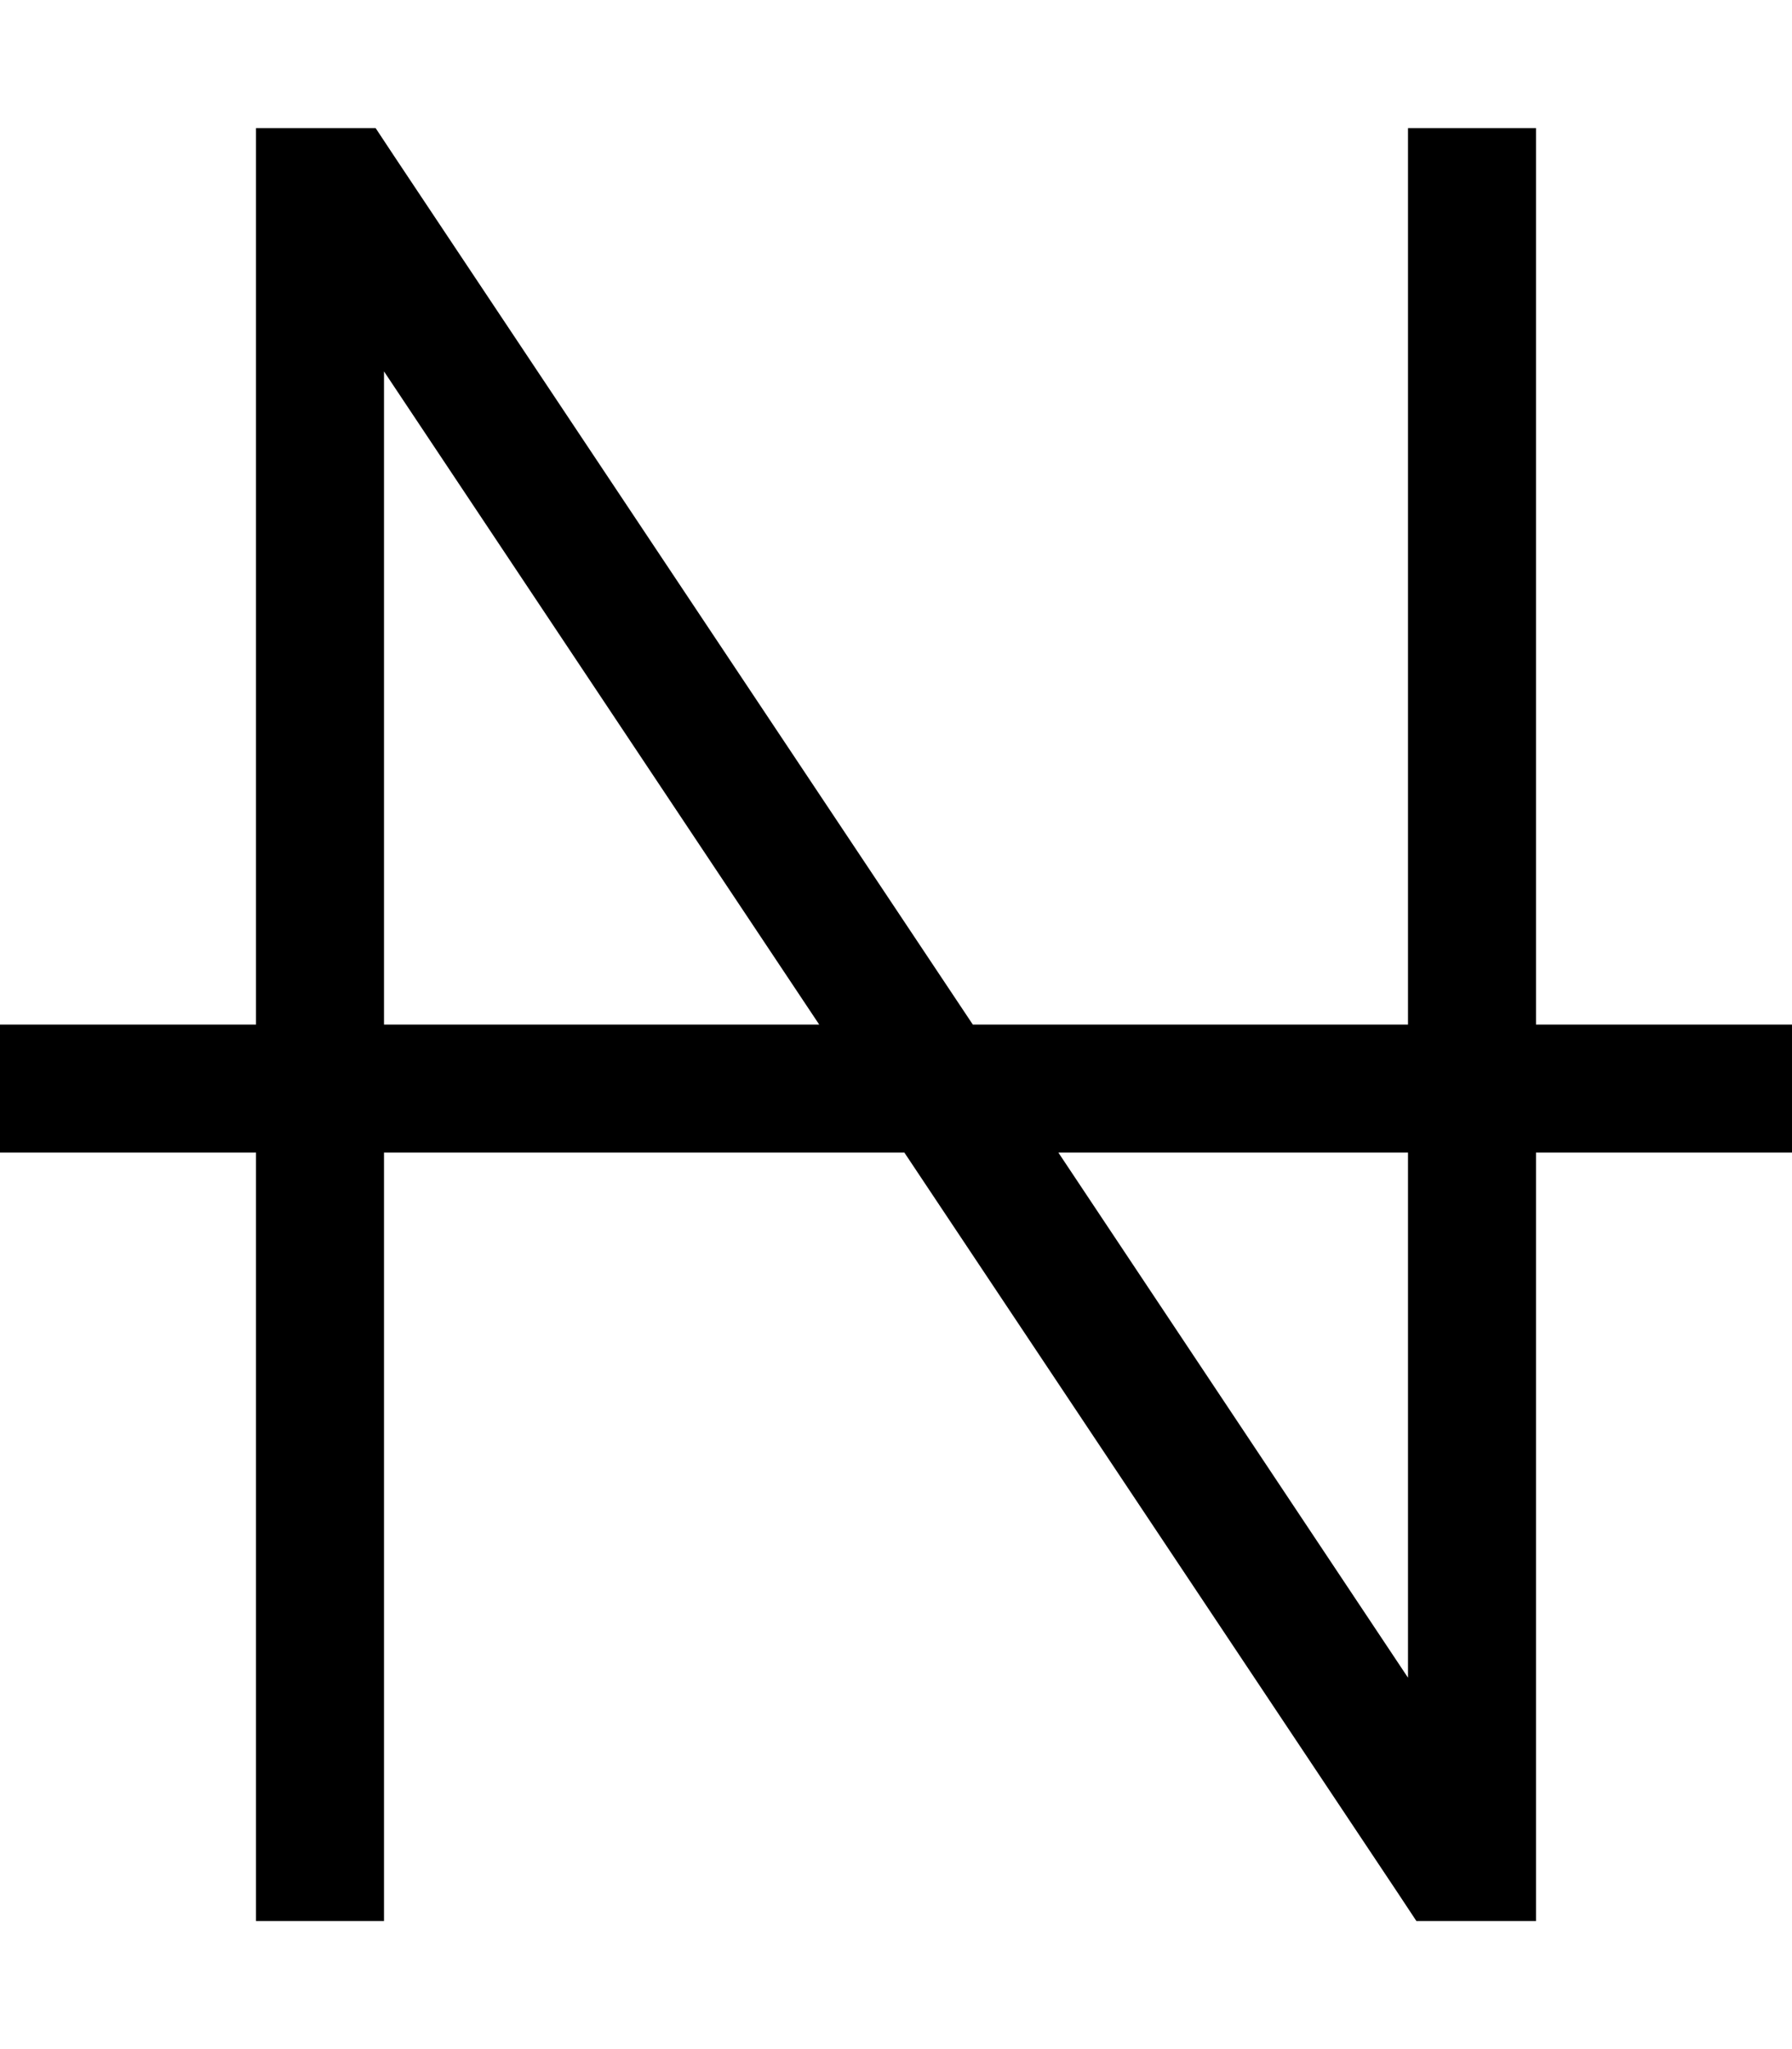<svg xmlns="http://www.w3.org/2000/svg" viewBox="0 0 448 512"><!--! Font Awesome Pro 6.4.0 by @fontawesome - https://fontawesome.com License - https://fontawesome.com/license (Commercial License) Copyright 2023 Fonticons, Inc. --><path d="M80 32H64V48 256H16 0v32H16 64V464v16H96V464 288H226.1L349.4 472.9l4.7 7.1h8.6H368h16V464 288h48 16V256H432 384V48 32H352V48 256H243.2L98.6 39.1 93.9 32H85.3 80zM264.6 288H352V419.2L264.6 288zm-59.8-32H96V92.8L204.8 256z"/></svg>